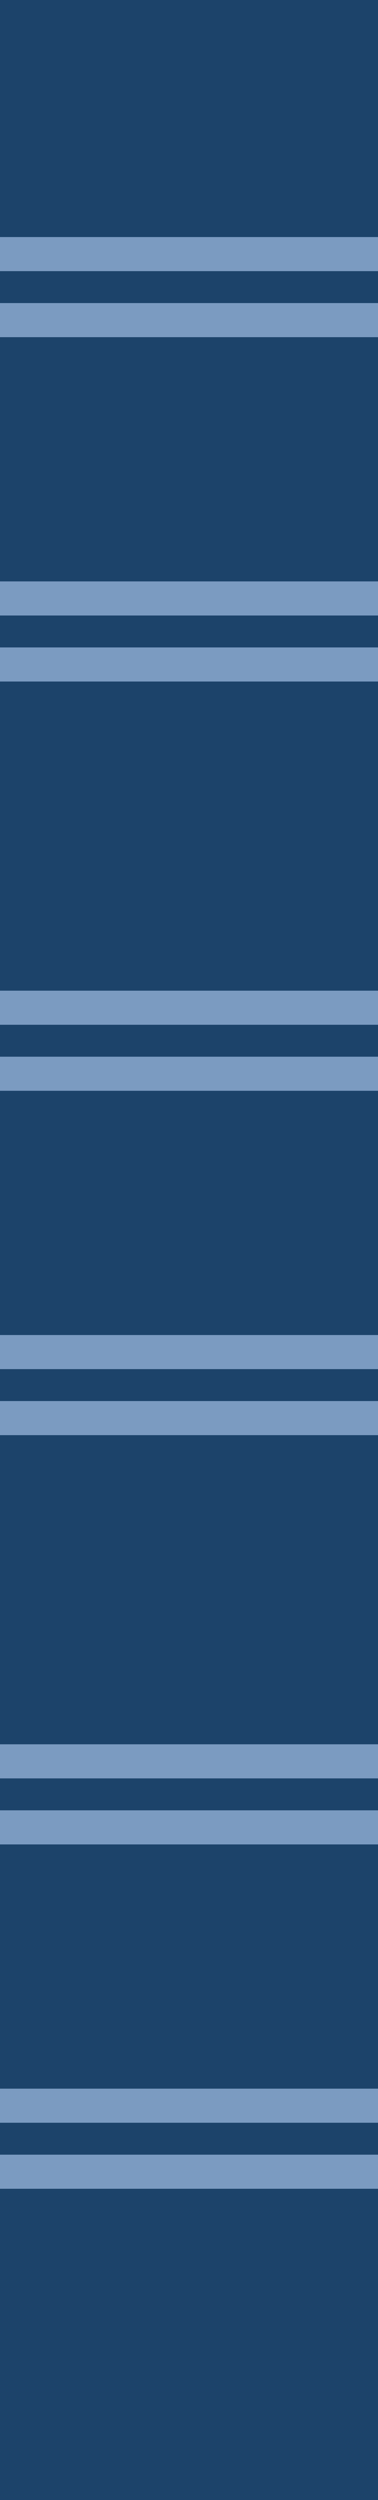 <?xml version="1.0" encoding="UTF-8"?> <svg xmlns="http://www.w3.org/2000/svg" width="162" height="1070" viewBox="0 0 162 1070" fill="none"><rect width="162" height="1070" fill="#1C436A"></rect><rect y="922.184" width="162" height="14.593" fill="#7B9BC1"></rect><rect y="599.639" width="162" height="14.593" fill="#7B9BC1"></rect><rect y="277.094" width="162" height="14.593" fill="#7B9BC1"></rect><rect y="774.803" width="162" height="14.593" fill="#7B9BC1"></rect><rect y="452.258" width="162" height="14.593" fill="#7B9BC1"></rect><rect y="129.713" width="162" height="14.593" fill="#7B9BC1"></rect><rect y="893.926" width="162" height="14.593" fill="#7B9BC1"></rect><rect y="571.381" width="162" height="14.593" fill="#7B9BC1"></rect><rect y="248.836" width="162" height="14.593" fill="#7B9BC1"></rect><rect y="746.545" width="162" height="14.593" fill="#7B9BC1"></rect><rect y="424" width="162" height="14.593" fill="#7B9BC1"></rect><rect y="101.455" width="162" height="14.593" fill="#7B9BC1"></rect></svg> 